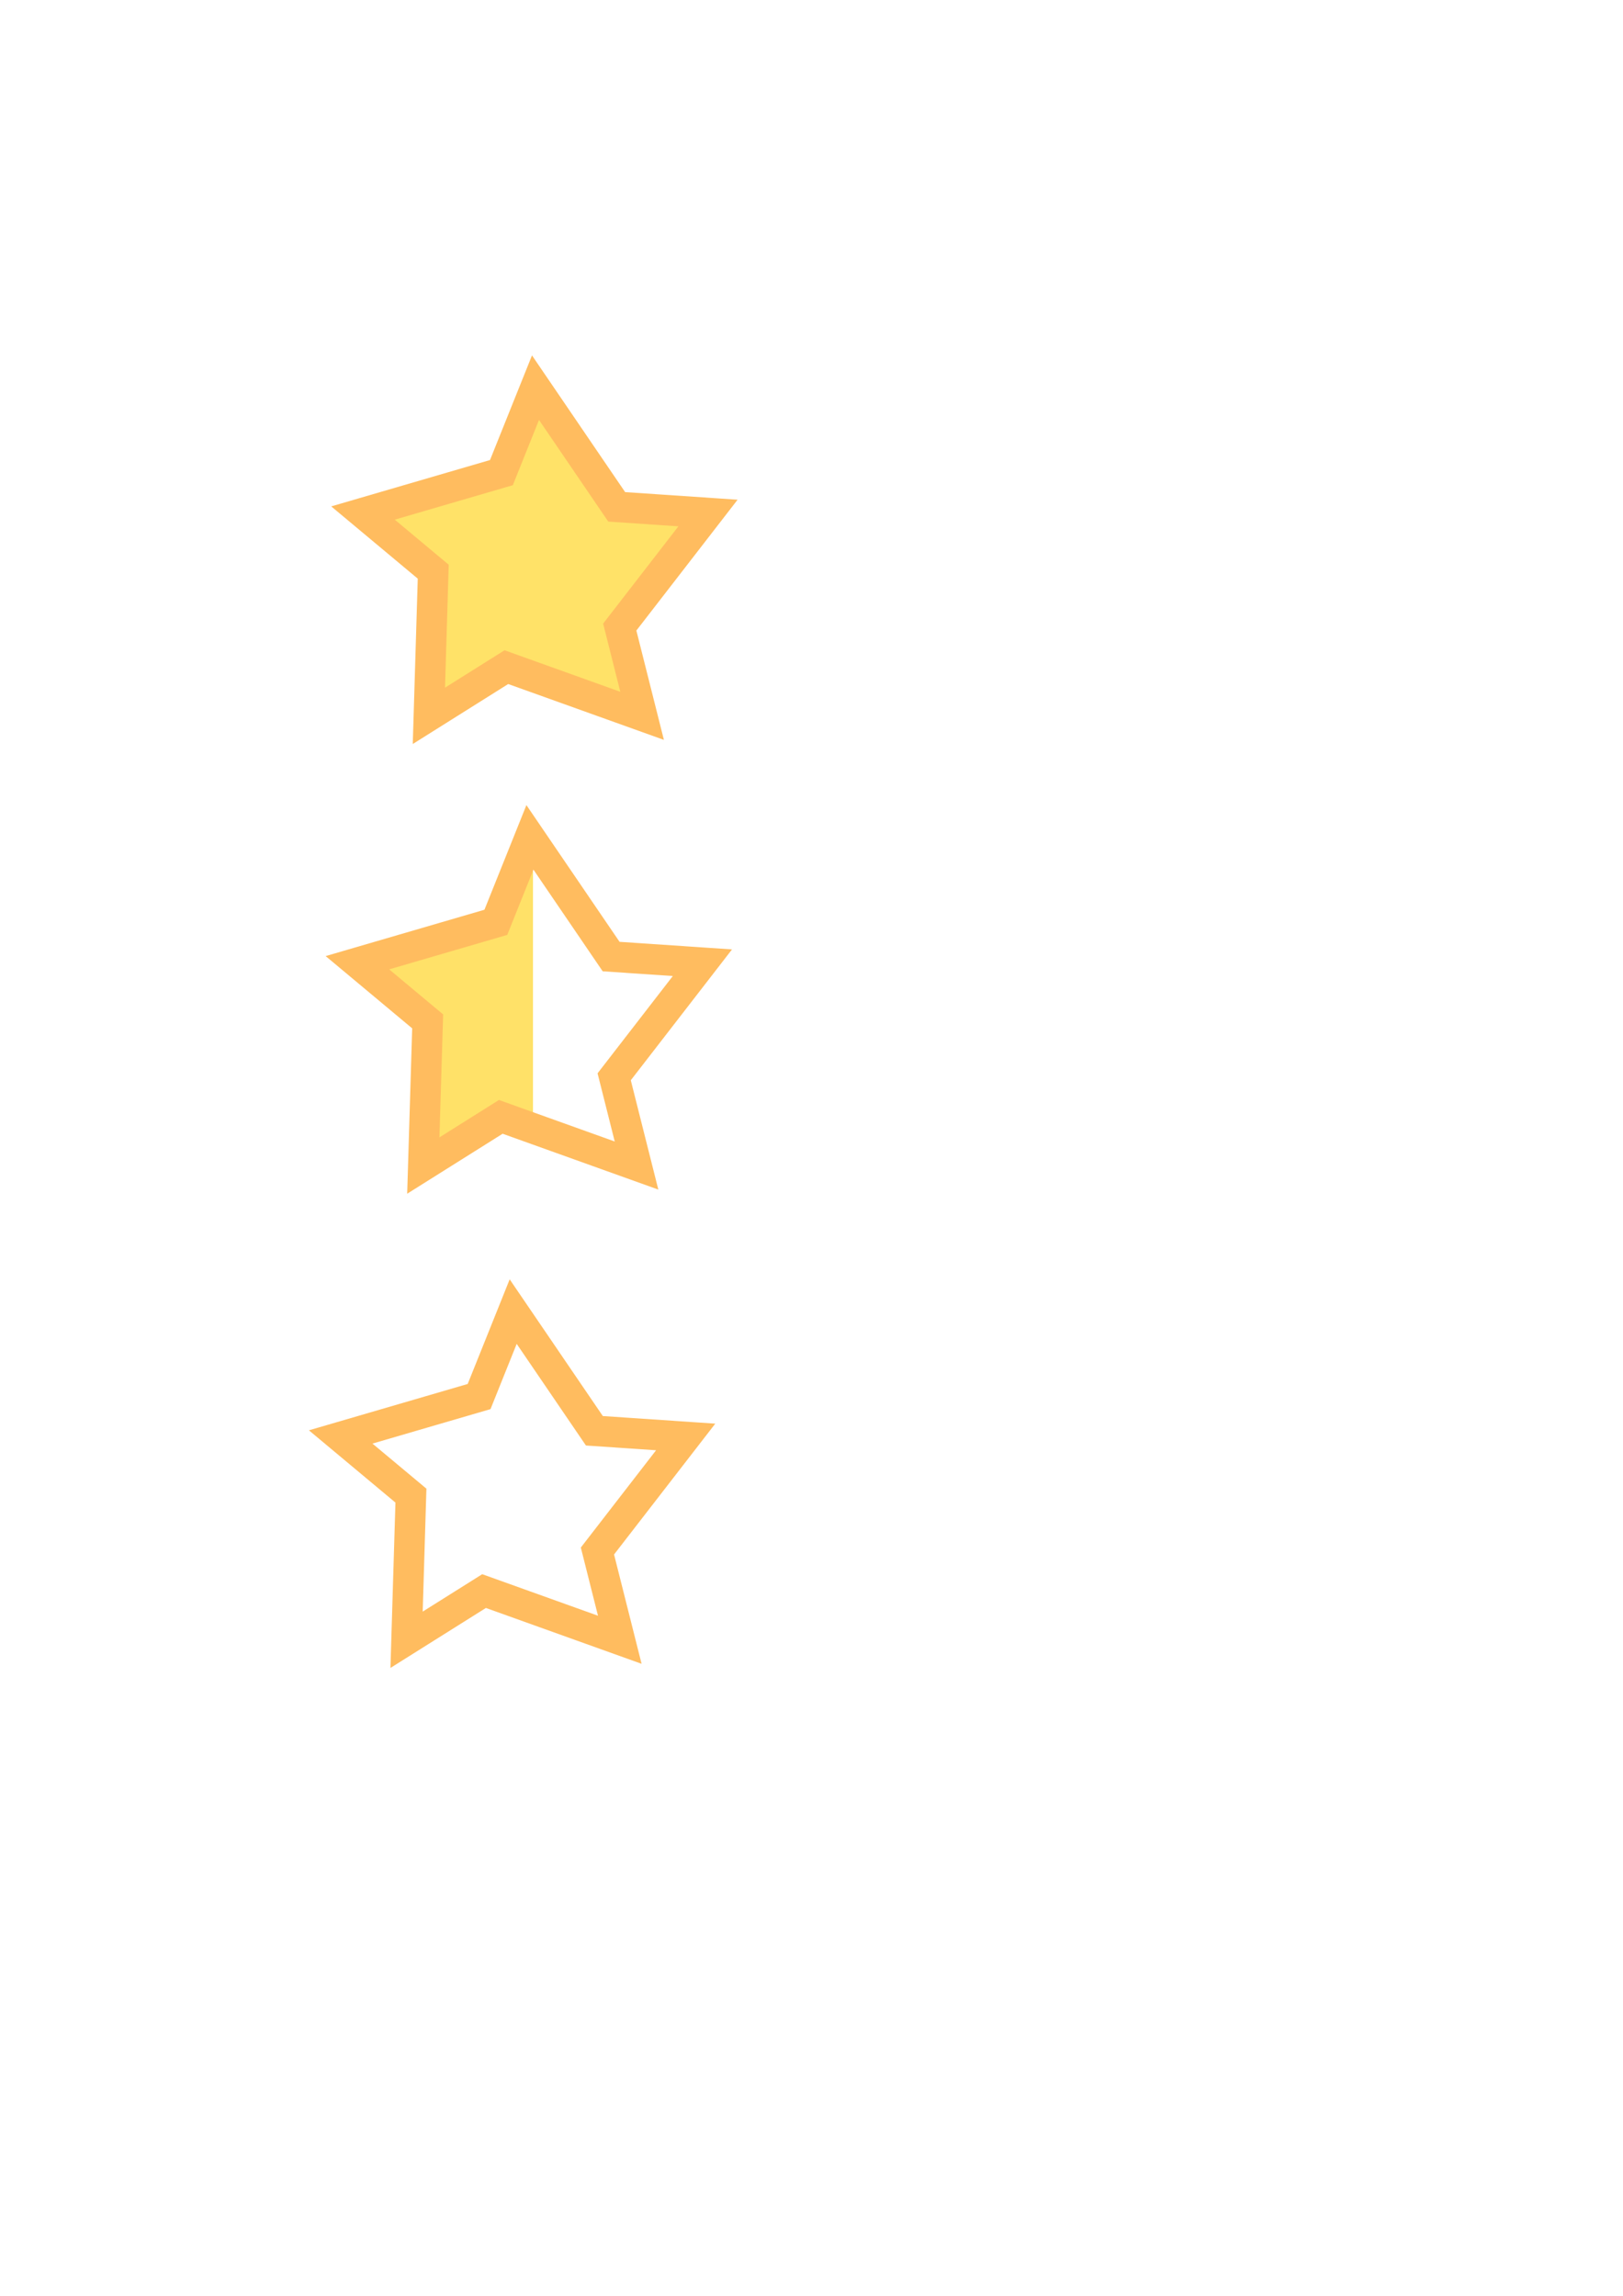 <?xml version="1.0" encoding="UTF-8" standalone="no"?>
<!-- Created with Inkscape (http://www.inkscape.org/) -->

<svg
   xmlns:dc="http://purl.org/dc/elements/1.1/"
   xmlns:cc="http://creativecommons.org/ns#"
   xmlns:rdf="http://www.w3.org/1999/02/22-rdf-syntax-ns#"
   xmlns:svg="http://www.w3.org/2000/svg"
   xmlns="http://www.w3.org/2000/svg"
   xmlns:xlink="http://www.w3.org/1999/xlink"
   xmlns:sodipodi="http://sodipodi.sourceforge.net/DTD/sodipodi-0.dtd"
   xmlns:inkscape="http://www.inkscape.org/namespaces/inkscape"
   width="744.094"
   height="1052.362"
   id="svg2"
   version="1.1"
   inkscape:version="0.48.3.1 r9886"
   sodipodi:docname="review-stars.svg">
  <defs
     id="defs4">
    <linearGradient
       id="linearGradient3773">
      <stop
         style="stop-color:#ffe168;stop-opacity:1;"
         offset="0"
         id="stop3775" />
      <stop
         id="stop3781"
         offset="0.508"
         style="stop-color:#ffe168;stop-opacity:1;" />
      <stop
         style="stop-color:#000000;stop-opacity:0;"
         offset="0.508"
         id="stop3783" />
      <stop
         style="stop-color:#000000;stop-opacity:0;"
         offset="1"
         id="stop3777" />
    </linearGradient>
    <linearGradient
       inkscape:collect="always"
       xlink:href="#linearGradient3773"
       id="linearGradient3779"
       x1="162.88"
       y1="252.912"
       x2="328.093"
       y2="252.912"
       gradientUnits="userSpaceOnUse" />
  </defs>
  <sodipodi:namedview
     id="base"
     pagecolor="#ffffff"
     bordercolor="#666666"
     borderopacity="1.0"
     inkscape:pageopacity="0.0"
     inkscape:pageshadow="2"
     inkscape:zoom="0.78205015"
     inkscape:cx="152.1125"
     inkscape:cy="526.18109"
     inkscape:document-units="px"
     inkscape:current-layer="layer1"
     showgrid="false"
     inkscape:window-width="1398"
     inkscape:window-height="999"
     inkscape:window-x="1400"
     inkscape:window-y="25"
     inkscape:window-maximized="0" />
  <g
     inkscape:label="Layer 1"
     inkscape:groupmode="layer"
     id="layer1">
    <path
       sodipodi:type="star"
       style="fill:#ffe268;fill-opacity:1;stroke:#ffbc5f;stroke-width:14;stroke-miterlimit:4;stroke-opacity:1;stroke-dasharray:none"
       id="path2985"
       sodipodi:sides="5"
       sodipodi:cx="245.50854"
       sodipodi:cy="260.85284"
       sodipodi:r1="83.154213"
       sodipodi:r2="46.895828"
       sodipodi:arg1="-1.5707963"
       sodipodi:arg2="-0.65378518"
       inkscape:flatsided="false"
       inkscape:rounded="0"
       inkscape:randomized="0"
       d="m 245.509,177.699 37.225,54.632 41.859,2.826 -40.455,52.286 10.248,40.684 -62.228,-22.318 -35.526,22.318 1.996,-66.079 -32.204,-26.89 63.462,-18.521 z"
       inkscape:transform-center-y="-7.9405204" />
    <path
       transform="translate(-2.557,206.138)"
       sodipodi:type="star"
       style="fill:url(#linearGradient3779);fill-opacity:1;stroke:#ffbc5f;stroke-width:14;stroke-miterlimit:4;stroke-opacity:1;stroke-dasharray:none"
       id="path2985-6"
       sodipodi:sides="5"
       sodipodi:cx="245.50854"
       sodipodi:cy="260.85284"
       sodipodi:r1="83.154213"
       sodipodi:r2="46.895828"
       sodipodi:arg1="-1.5707963"
       sodipodi:arg2="-0.65378518"
       inkscape:flatsided="false"
       inkscape:rounded="0"
       inkscape:randomized="0"
       d="m 245.509,177.699 37.225,54.632 41.859,2.826 -40.455,52.286 10.248,40.684 -62.228,-22.318 -35.526,22.318 1.996,-66.079 -32.204,-26.89 63.462,-18.521 z"
       inkscape:transform-center-y="-7.9405204" />
    <path
       transform="translate(-10.23,423.515)"
       sodipodi:type="star"
       style="fill:none;fill-opacity:1;stroke:#ffbc5f;stroke-width:14;stroke-miterlimit:4;stroke-opacity:1;stroke-dasharray:none"
       id="path2985-3"
       sodipodi:sides="5"
       sodipodi:cx="245.50854"
       sodipodi:cy="260.85284"
       sodipodi:r1="83.154213"
       sodipodi:r2="46.895828"
       sodipodi:arg1="-1.5707963"
       sodipodi:arg2="-0.65378518"
       inkscape:flatsided="false"
       inkscape:rounded="0"
       inkscape:randomized="0"
       d="m 245.509,177.699 37.225,54.632 41.859,2.826 -40.455,52.286 10.248,40.684 -62.228,-22.318 -35.526,22.318 1.996,-66.079 -32.204,-26.89 63.462,-18.521 z"
       inkscape:transform-center-y="-7.9405204" />
  </g>
</svg>
